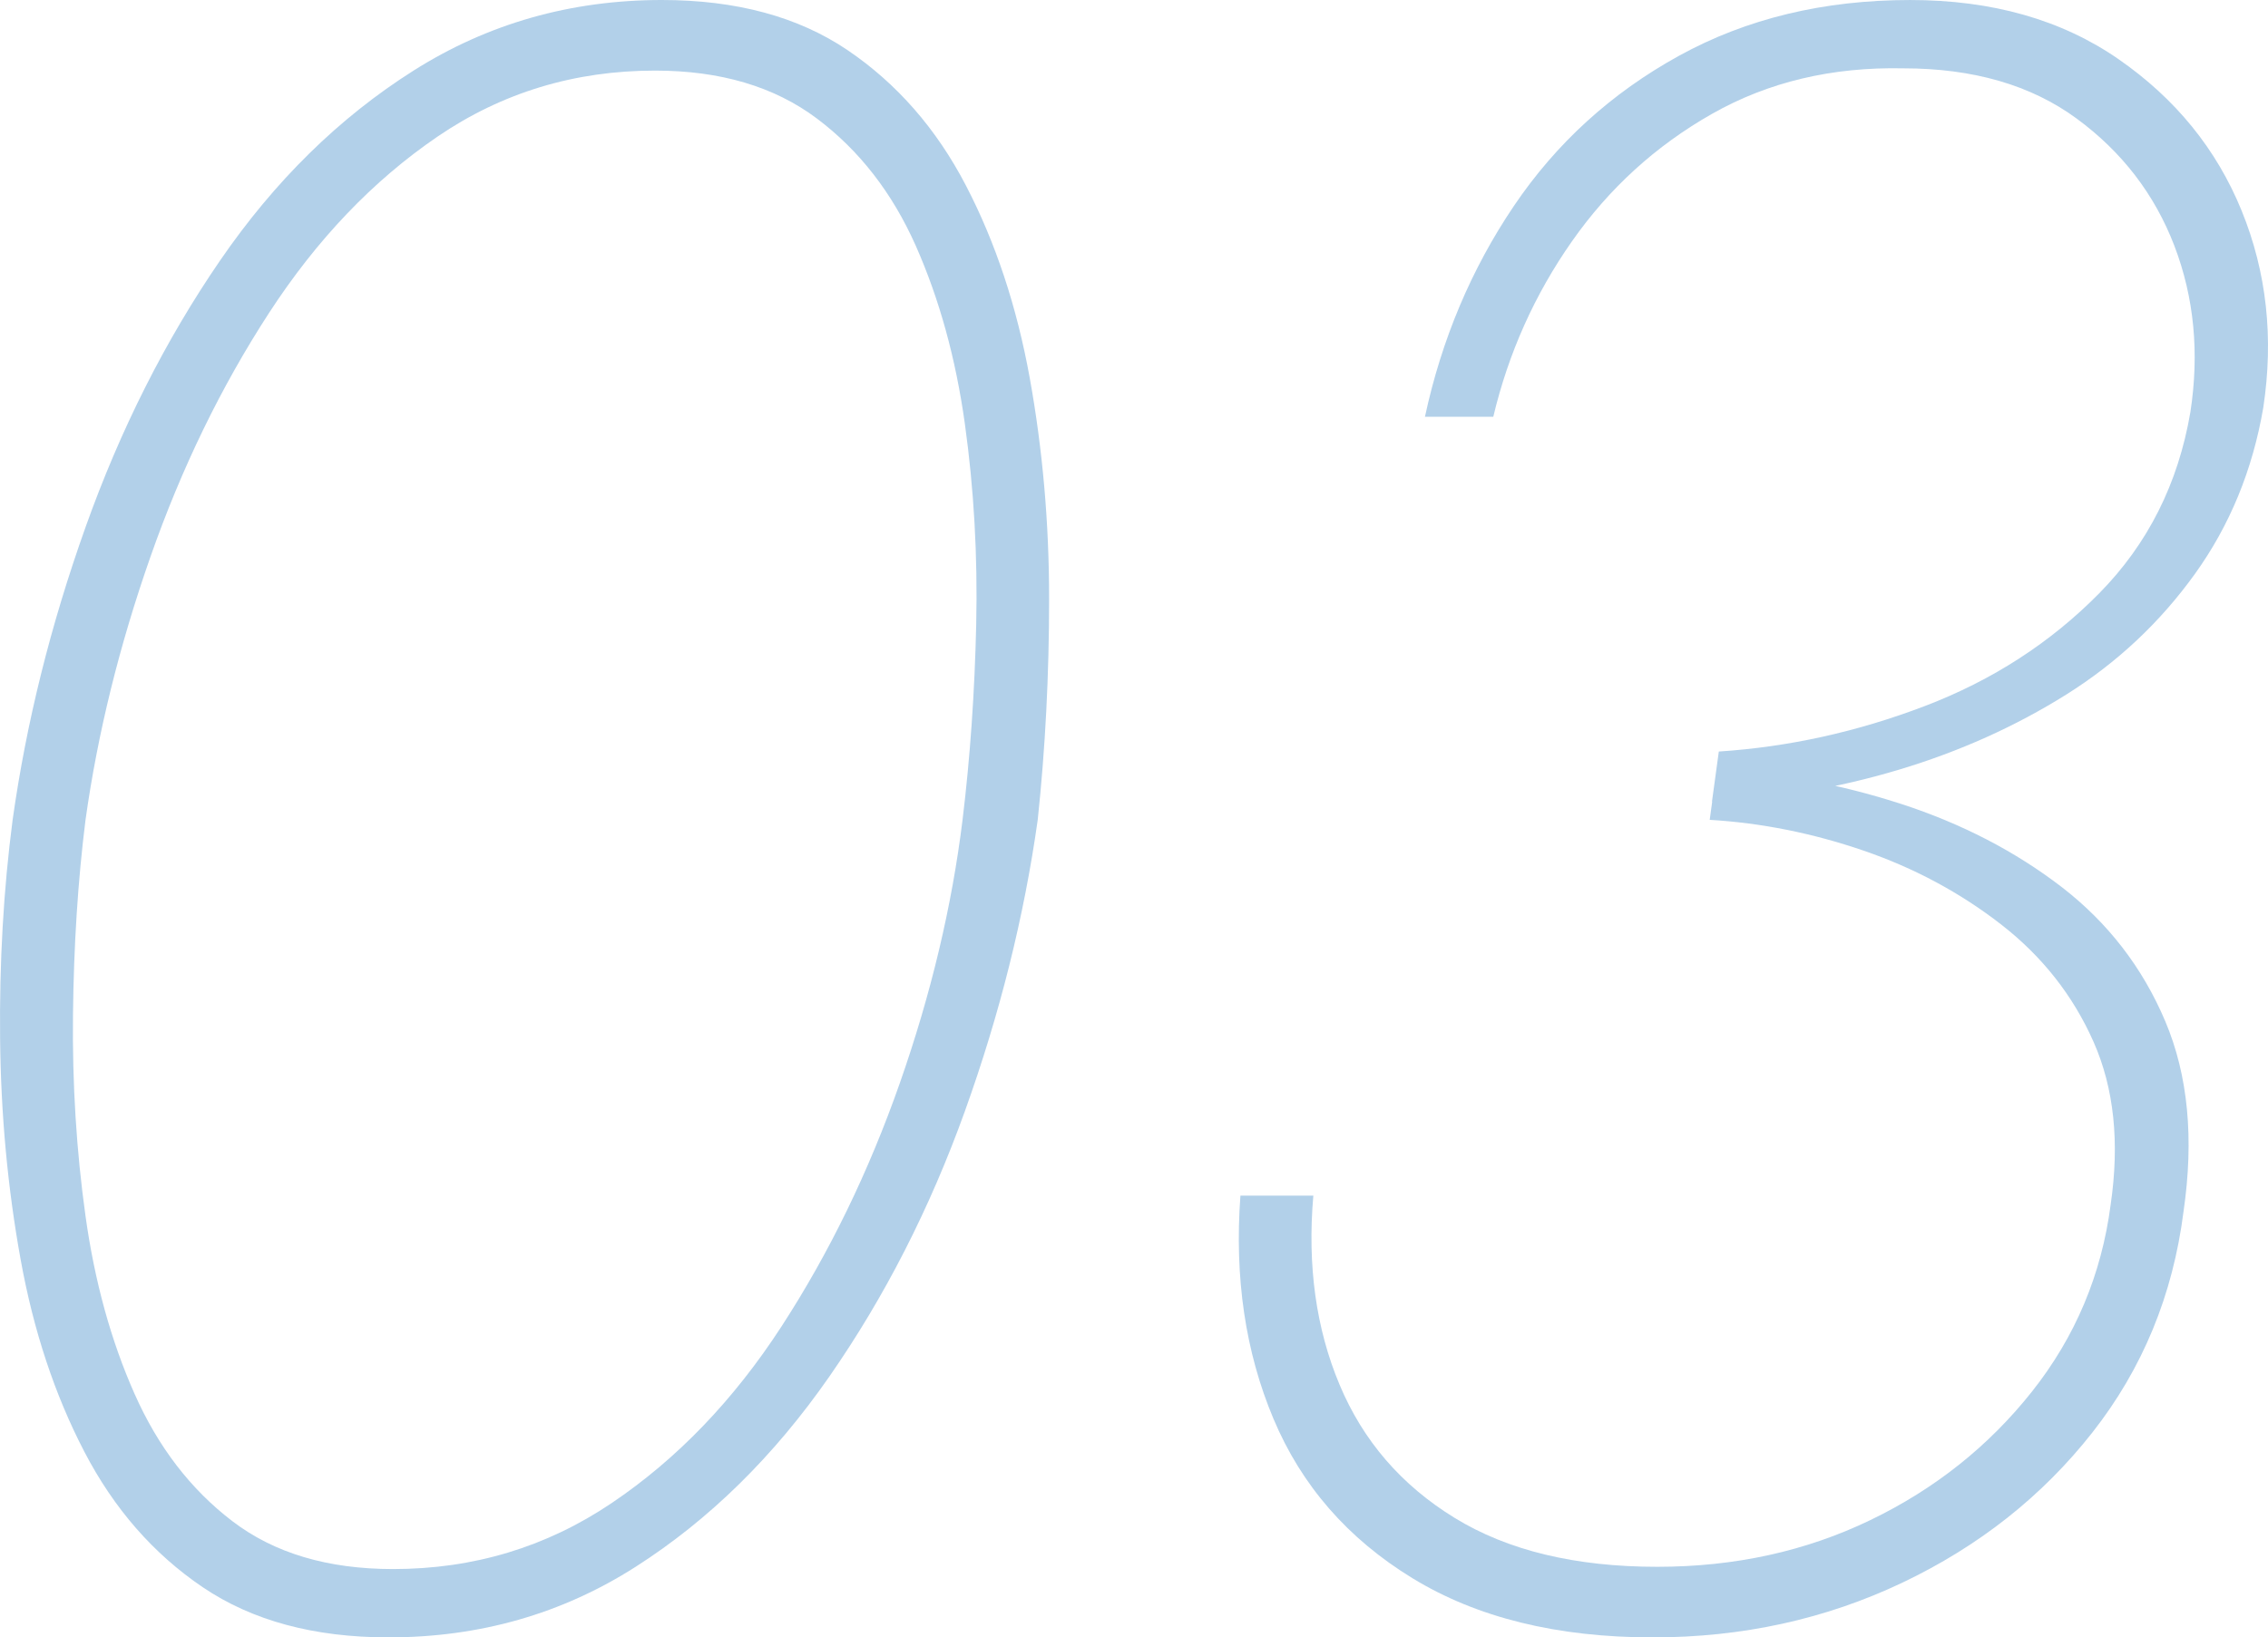<?xml version="1.0" encoding="UTF-8"?>
<svg id="_レイヤー_2" data-name="レイヤー 2" xmlns="http://www.w3.org/2000/svg" viewBox="0 0 185.184 133.735">
  <defs>
    <style>
      .cls-1 {
        fill: #b2d0e9;
      }
    </style>
  </defs>
  <g id="_文字下" data-name="文字下">
    <g>
      <path class="cls-1" d="M6.983,43.059c2.851-7.998,6.51-15.252,10.974-21.762s9.733-11.686,15.81-15.531C39.841,1.924,46.601,0,54.041,0c6.074,0,11.128,1.366,15.159,4.092,4.028,2.729,7.254,6.417,9.672,11.067,2.418,4.65,4.153,9.89,5.208,15.717,1.052,5.83,1.581,11.843,1.581,18.042,0,6.202-.311,12.215-.93,18.042-1.116,7.937-3.101,15.874-5.952,23.808-2.854,7.937-6.542,15.159-11.067,21.669-4.528,6.51-9.797,11.689-15.81,15.531-6.016,3.845-12.741,5.766-20.181,5.766-6.077,0-11.131-1.366-15.159-4.092-4.031-2.726-7.254-6.417-9.672-11.067-2.418-4.65-4.156-9.887-5.208-15.717C.627,97.031,.069,91.019,.008,84.817c-.064-6.199,.279-12.151,1.023-17.856,1.116-7.934,3.098-15.903,5.952-23.901Zm-1.023,39.804c-.064,5.644,.279,11.131,1.023,16.461,.744,5.333,2.075,10.169,3.999,14.508,1.921,4.342,4.586,7.812,7.998,10.416,3.409,2.604,7.78,3.906,13.113,3.906,6.571,0,12.523-1.796,17.856-5.394,5.33-3.595,9.951-8.399,13.857-14.415,3.906-6.013,7.129-12.648,9.672-19.902,2.54-7.254,4.246-14.415,5.115-21.483,.619-5.083,.991-10.416,1.116-15.996,.122-5.58-.186-11.035-.93-16.368-.744-5.33-2.078-10.166-3.999-14.508-1.924-4.339-4.621-7.812-8.091-10.416-3.473-2.604-7.876-3.906-13.206-3.906-6.574,0-12.494,1.799-17.763,5.394-5.272,3.598-9.858,8.402-13.764,14.415-3.906,6.016-7.132,12.648-9.672,19.902-2.543,7.254-4.31,14.415-5.301,21.483-.622,4.961-.962,10.262-1.023,15.903Z"/>
      <path class="cls-1" d="M115.325,128.899c-5.271-3.223-9.053-7.562-11.346-13.02-2.295-5.455-3.193-11.532-2.697-18.228h5.953c-.498,5.705,.215,10.852,2.139,15.438,1.92,4.589,5.051,8.216,9.393,10.881,4.34,2.668,9.857,3.999,16.555,3.999,6.324,0,12.119-1.27,17.391-3.813,5.27-2.54,9.672-6.045,13.207-10.509,3.533-4.464,5.672-9.547,6.416-15.252,.744-5.083,.279-9.515-1.395-13.299-1.674-3.781-4.186-6.975-7.533-9.579-3.348-2.604-7.1-4.618-11.254-6.045-4.156-1.424-8.34-2.261-12.555-2.511l.559-4.092c5.082,.25,10.105,1.18,15.066,2.79,4.957,1.613,9.328,3.877,13.113,6.789,3.779,2.915,6.602,6.574,8.463,10.974,1.859,4.403,2.354,9.579,1.486,15.531-.867,6.821-3.348,12.834-7.439,18.042s-9.271,9.3-15.531,12.276c-6.262,2.976-13.051,4.464-20.367,4.464-7.811,0-14.354-1.613-19.623-4.836Zm25.018-67.518c5.703-.372,11.314-1.61,16.834-3.72,5.516-2.107,10.258-5.176,14.229-9.207,3.967-4.028,6.445-8.957,7.439-14.787,.744-4.836,.309-9.361-1.301-13.578-1.613-4.214-4.279-7.687-7.998-10.416-3.721-2.726-8.436-4.092-14.137-4.092-5.83-.122-11.039,1.116-15.625,3.72-4.588,2.604-8.4,6.077-11.438,10.416-3.041,4.342-5.18,9.114-6.418,14.322h-5.58c1.363-6.324,3.781-12.058,7.254-17.205,3.471-5.144,7.967-9.236,13.484-12.276,5.518-3.037,11.812-4.557,18.881-4.557,6.695,0,12.369,1.613,17.018,4.836,4.65,3.226,7.998,7.347,10.045,12.369,2.045,5.022,2.633,10.387,1.768,16.089-.869,5.086-2.73,9.611-5.58,13.578-2.855,3.97-6.357,7.254-10.51,9.858-4.156,2.604-8.713,4.65-13.672,6.138-4.961,1.488-10.043,2.357-15.252,2.604l.559-4.092Z"/>
    </g>
  </g>
</svg>